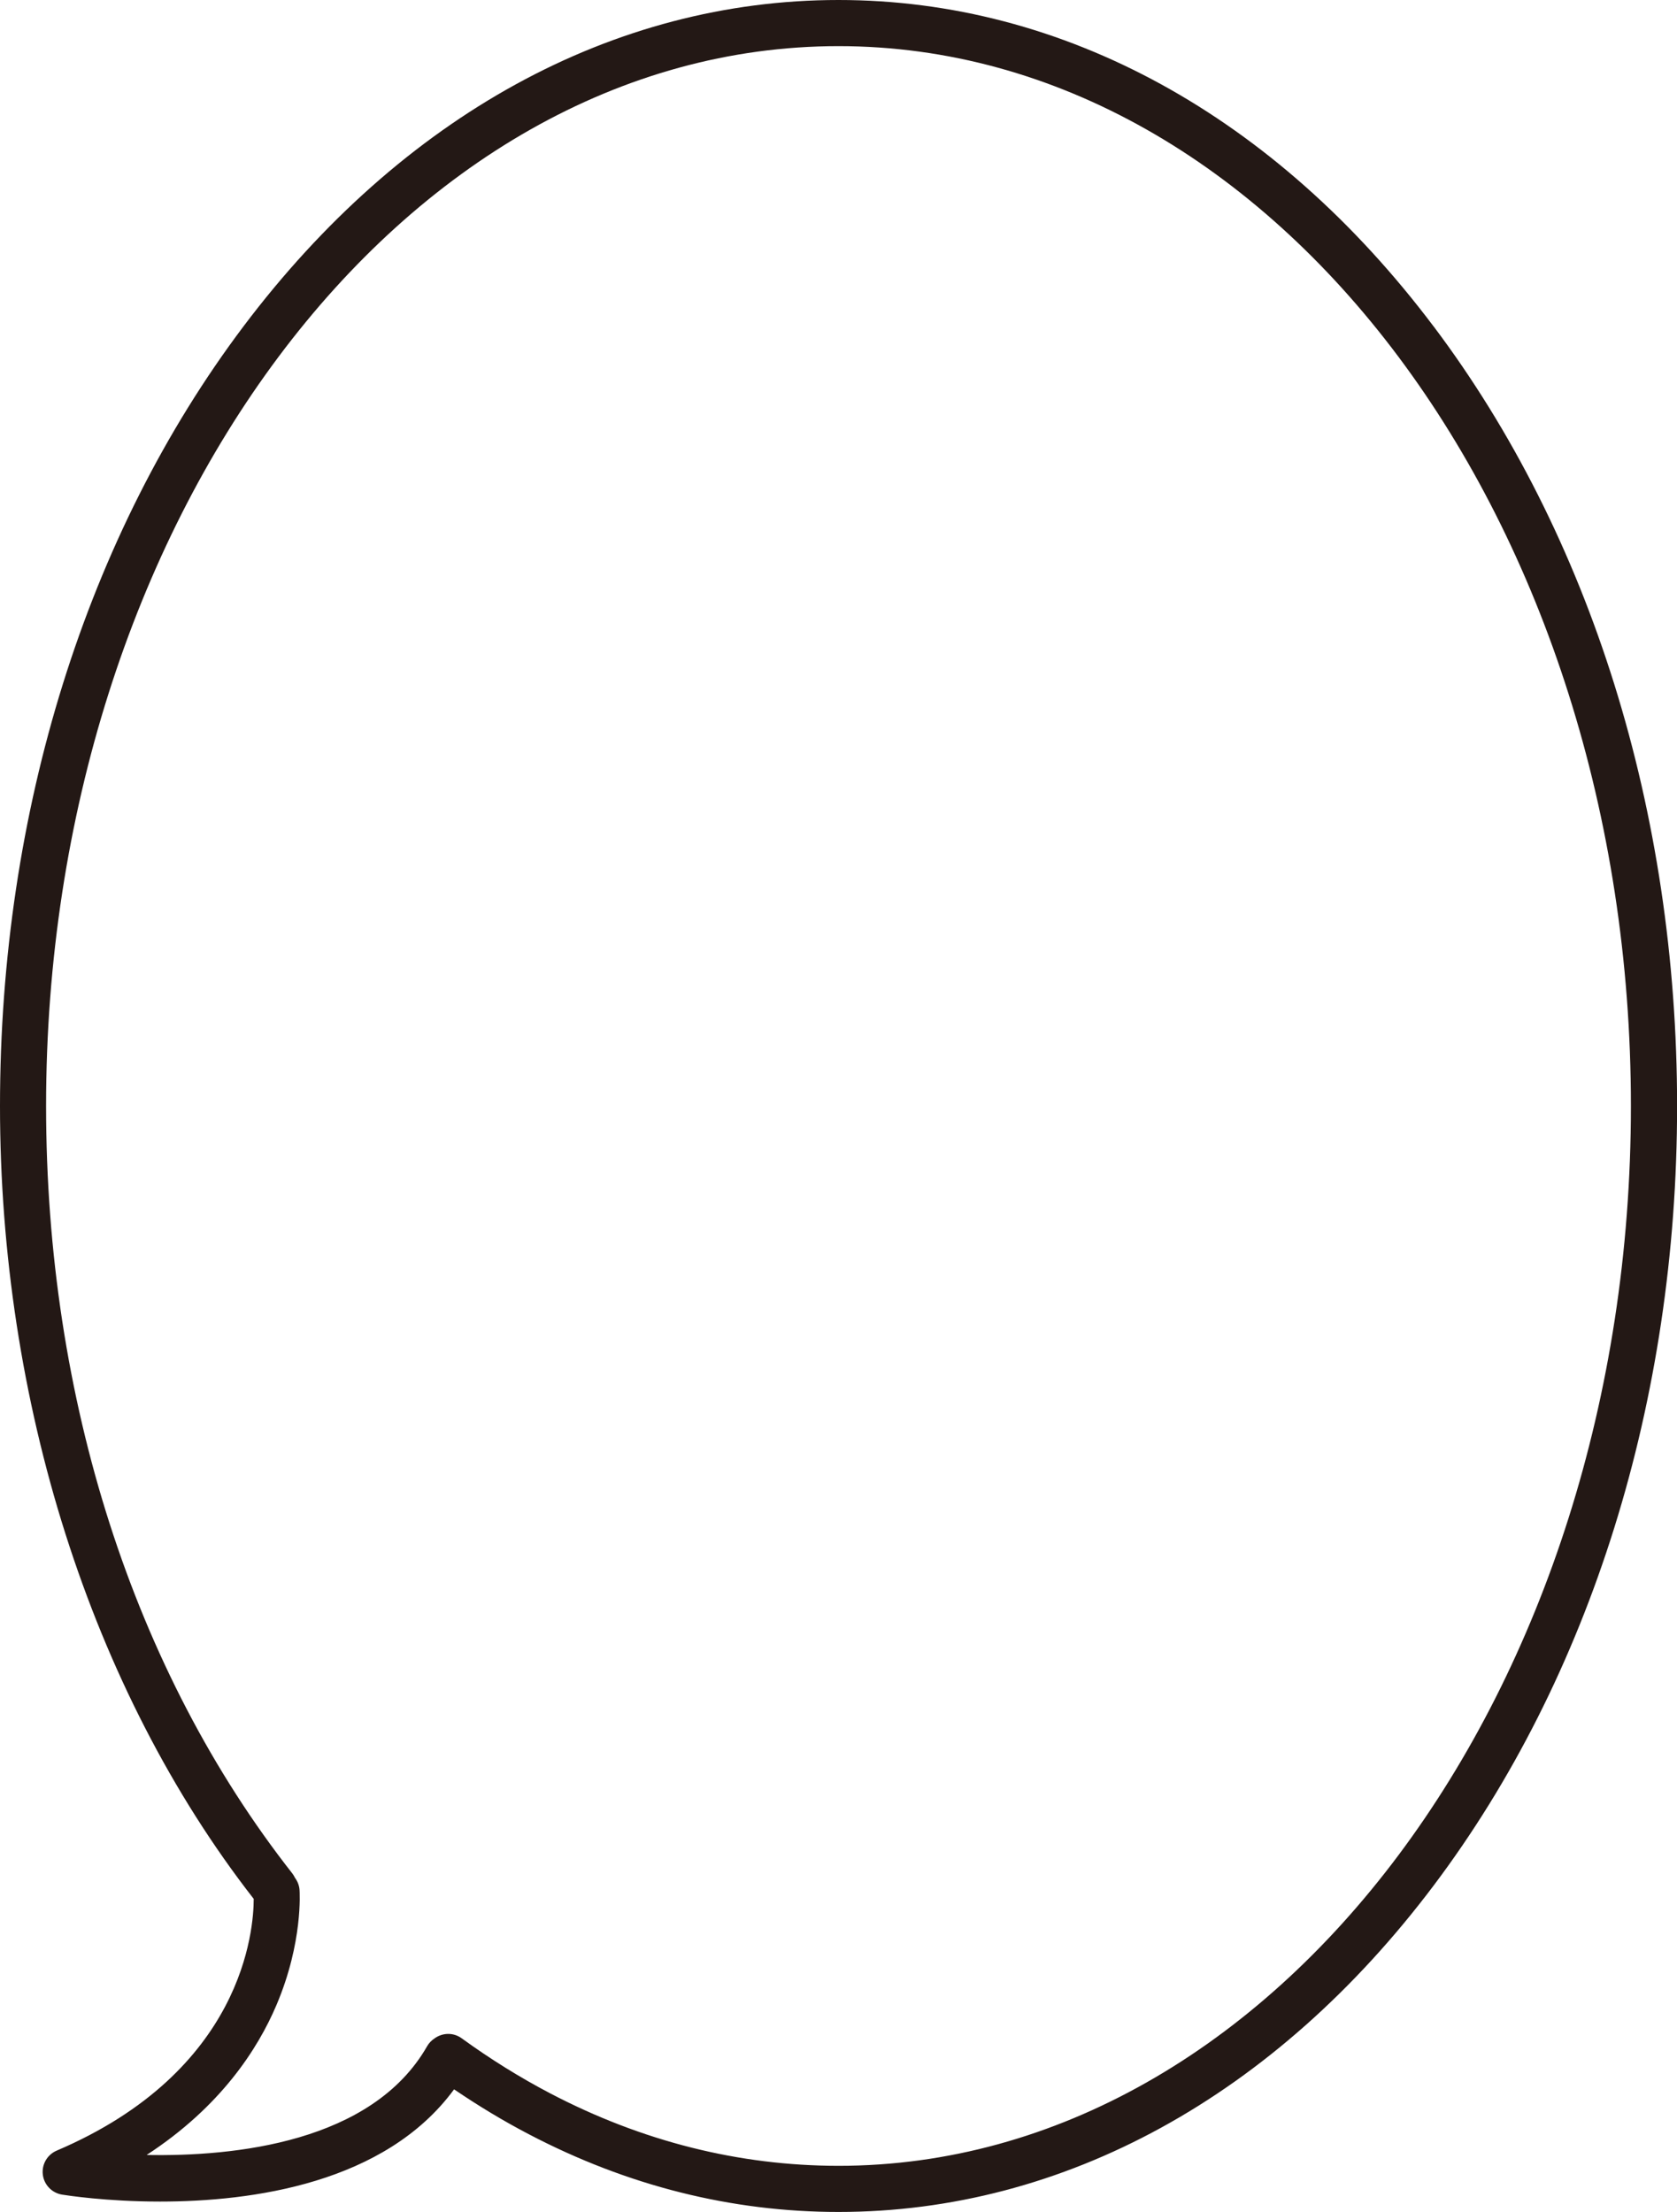 <?xml version="1.0" encoding="UTF-8"?>
<svg id="_レイヤー_1" data-name="レイヤー_1" xmlns="http://www.w3.org/2000/svg" width="379.14" height="500" viewBox="0 0 379.14 500">
  <defs>
    <style>
      .cls-1 {
        fill: #231815;
      }
    </style>
  </defs>
  <path class="cls-1" d="M324.1,73.77C288.27,26.2,240.49,0,189.57,0S90.88,26.2,55.05,73.77C19.55,120.91,0,183.49,0,250s20.37,131.77,57.36,179.23c0,6.9-2.31,38.9-44.55,56.91-2.13.91-3.41,3.12-3.13,5.42.28,2.3,2.05,4.14,4.34,4.52,1,.16,9.99,1.57,22.18,1.57,20.78,0,50.86-4.09,66.46-25.37,5.5,3.74,11.15,7.15,16.88,10.14,22.28,11.67,45.84,17.58,70.04,17.58,50.92,0,98.7-26.2,134.53-73.77,35.5-47.13,55.05-109.72,55.05-176.23s-19.55-129.09-55.05-176.23ZM189.57,489.57c-22.49,0-44.43-5.52-65.2-16.39,0,0,0,0,0,0-6.82-3.57-13.55-7.76-20-12.44-1.9-1.38-4.39-1.27-6.18.07-.64.43-1.21,1-1.62,1.72-12.45,21.79-43.61,24.97-63.42,24.59,16.7-10.88,25.13-23.92,29.38-33.95,5.99-14.13,5.22-25.51,5.19-25.98-.08-1.03-.46-1.95-1.03-2.72-.16-.34-.36-.67-.6-.99-35.9-45.7-55.67-107.32-55.67-173.49C10.43,117.9,90.79,10.43,189.57,10.43s179.15,107.47,179.15,239.57-80.36,239.57-179.15,239.57Z"/>
</svg>